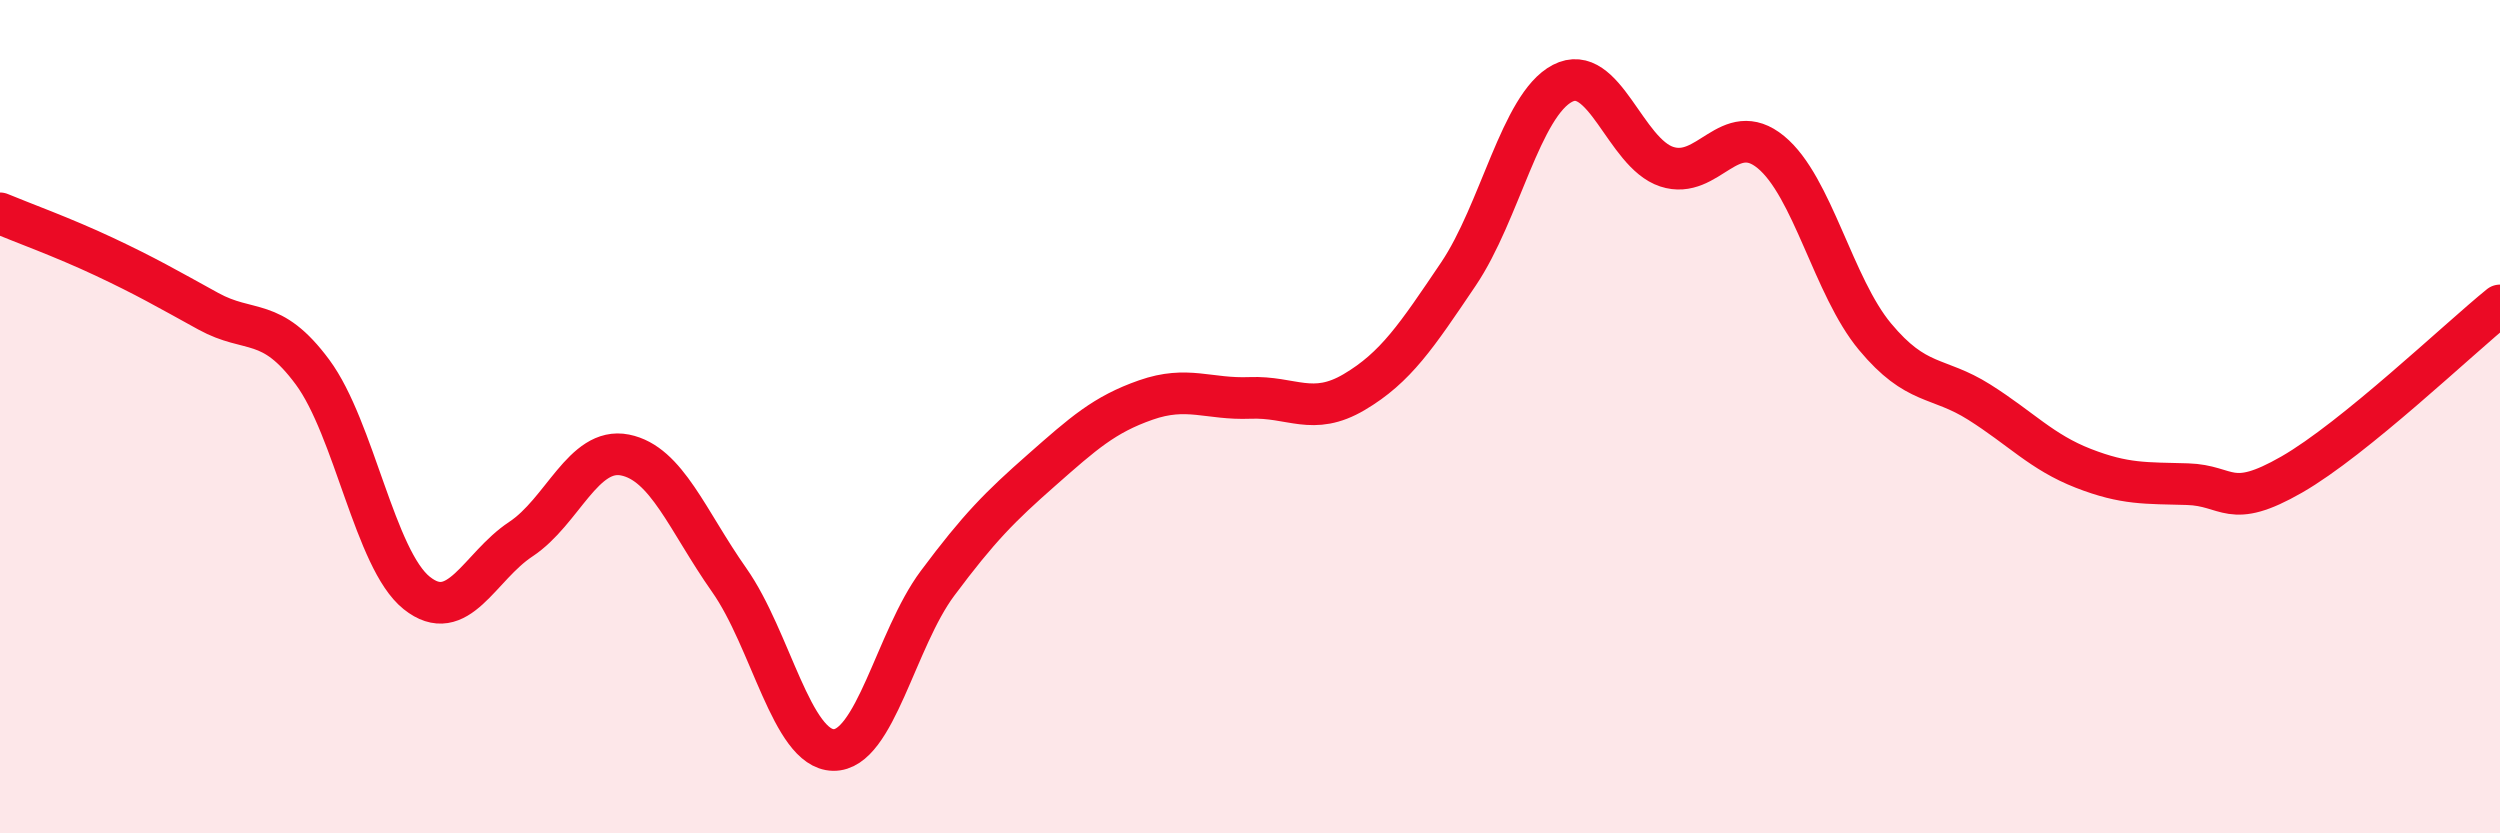 
    <svg width="60" height="20" viewBox="0 0 60 20" xmlns="http://www.w3.org/2000/svg">
      <path
        d="M 0,5.12 C 0.5,5.33 1.5,5.69 2.5,6.16 C 3.5,6.63 4,6.92 5,7.47 C 6,8.02 6.5,7.58 7.5,8.93 C 8.5,10.28 9,13.43 10,14.23 C 11,15.03 11.5,13.6 12.5,12.94 C 13.5,12.28 14,10.72 15,10.92 C 16,11.12 16.5,12.5 17.5,13.92 C 18.5,15.34 19,17.98 20,18 C 21,18.02 21.5,15.34 22.5,14 C 23.5,12.66 24,12.16 25,11.28 C 26,10.4 26.5,9.95 27.5,9.6 C 28.5,9.25 29,9.59 30,9.55 C 31,9.51 31.5,10 32.5,9.41 C 33.5,8.82 34,8.06 35,6.58 C 36,5.1 36.5,2.52 37.5,2 C 38.5,1.48 39,3.67 40,4 C 41,4.33 41.5,2.83 42.5,3.65 C 43.5,4.47 44,6.88 45,8.08 C 46,9.28 46.5,9.02 47.5,9.65 C 48.5,10.28 49,10.85 50,11.24 C 51,11.63 51.5,11.59 52.5,11.62 C 53.5,11.65 53.5,12.25 55,11.39 C 56.5,10.53 59,8.14 60,7.33L60 20L0 20Z"
        fill="#EB0A25"
        opacity="0.1"
        stroke-linecap="round"
        stroke-linejoin="round"
      />
      <path
        d="M 0,5.12 C 0.5,5.33 1.5,5.69 2.5,6.16 C 3.5,6.63 4,6.92 5,7.47 C 6,8.02 6.5,7.58 7.5,8.93 C 8.5,10.28 9,13.43 10,14.23 C 11,15.03 11.5,13.6 12.5,12.94 C 13.5,12.28 14,10.72 15,10.92 C 16,11.12 16.5,12.5 17.5,13.92 C 18.5,15.34 19,17.98 20,18 C 21,18.02 21.5,15.34 22.5,14 C 23.5,12.66 24,12.16 25,11.28 C 26,10.4 26.5,9.95 27.5,9.6 C 28.5,9.25 29,9.59 30,9.55 C 31,9.51 31.5,10 32.5,9.41 C 33.5,8.82 34,8.06 35,6.58 C 36,5.1 36.5,2.52 37.5,2 C 38.5,1.48 39,3.67 40,4 C 41,4.33 41.5,2.83 42.5,3.65 C 43.5,4.47 44,6.88 45,8.08 C 46,9.28 46.5,9.02 47.5,9.65 C 48.5,10.28 49,10.85 50,11.24 C 51,11.63 51.5,11.59 52.5,11.62 C 53.5,11.65 53.5,12.25 55,11.39 C 56.5,10.53 59,8.14 60,7.33"
        stroke="#EB0A25"
        stroke-width="1"
        fill="none"
        stroke-linecap="round"
        stroke-linejoin="round"
      />
    </svg>
  